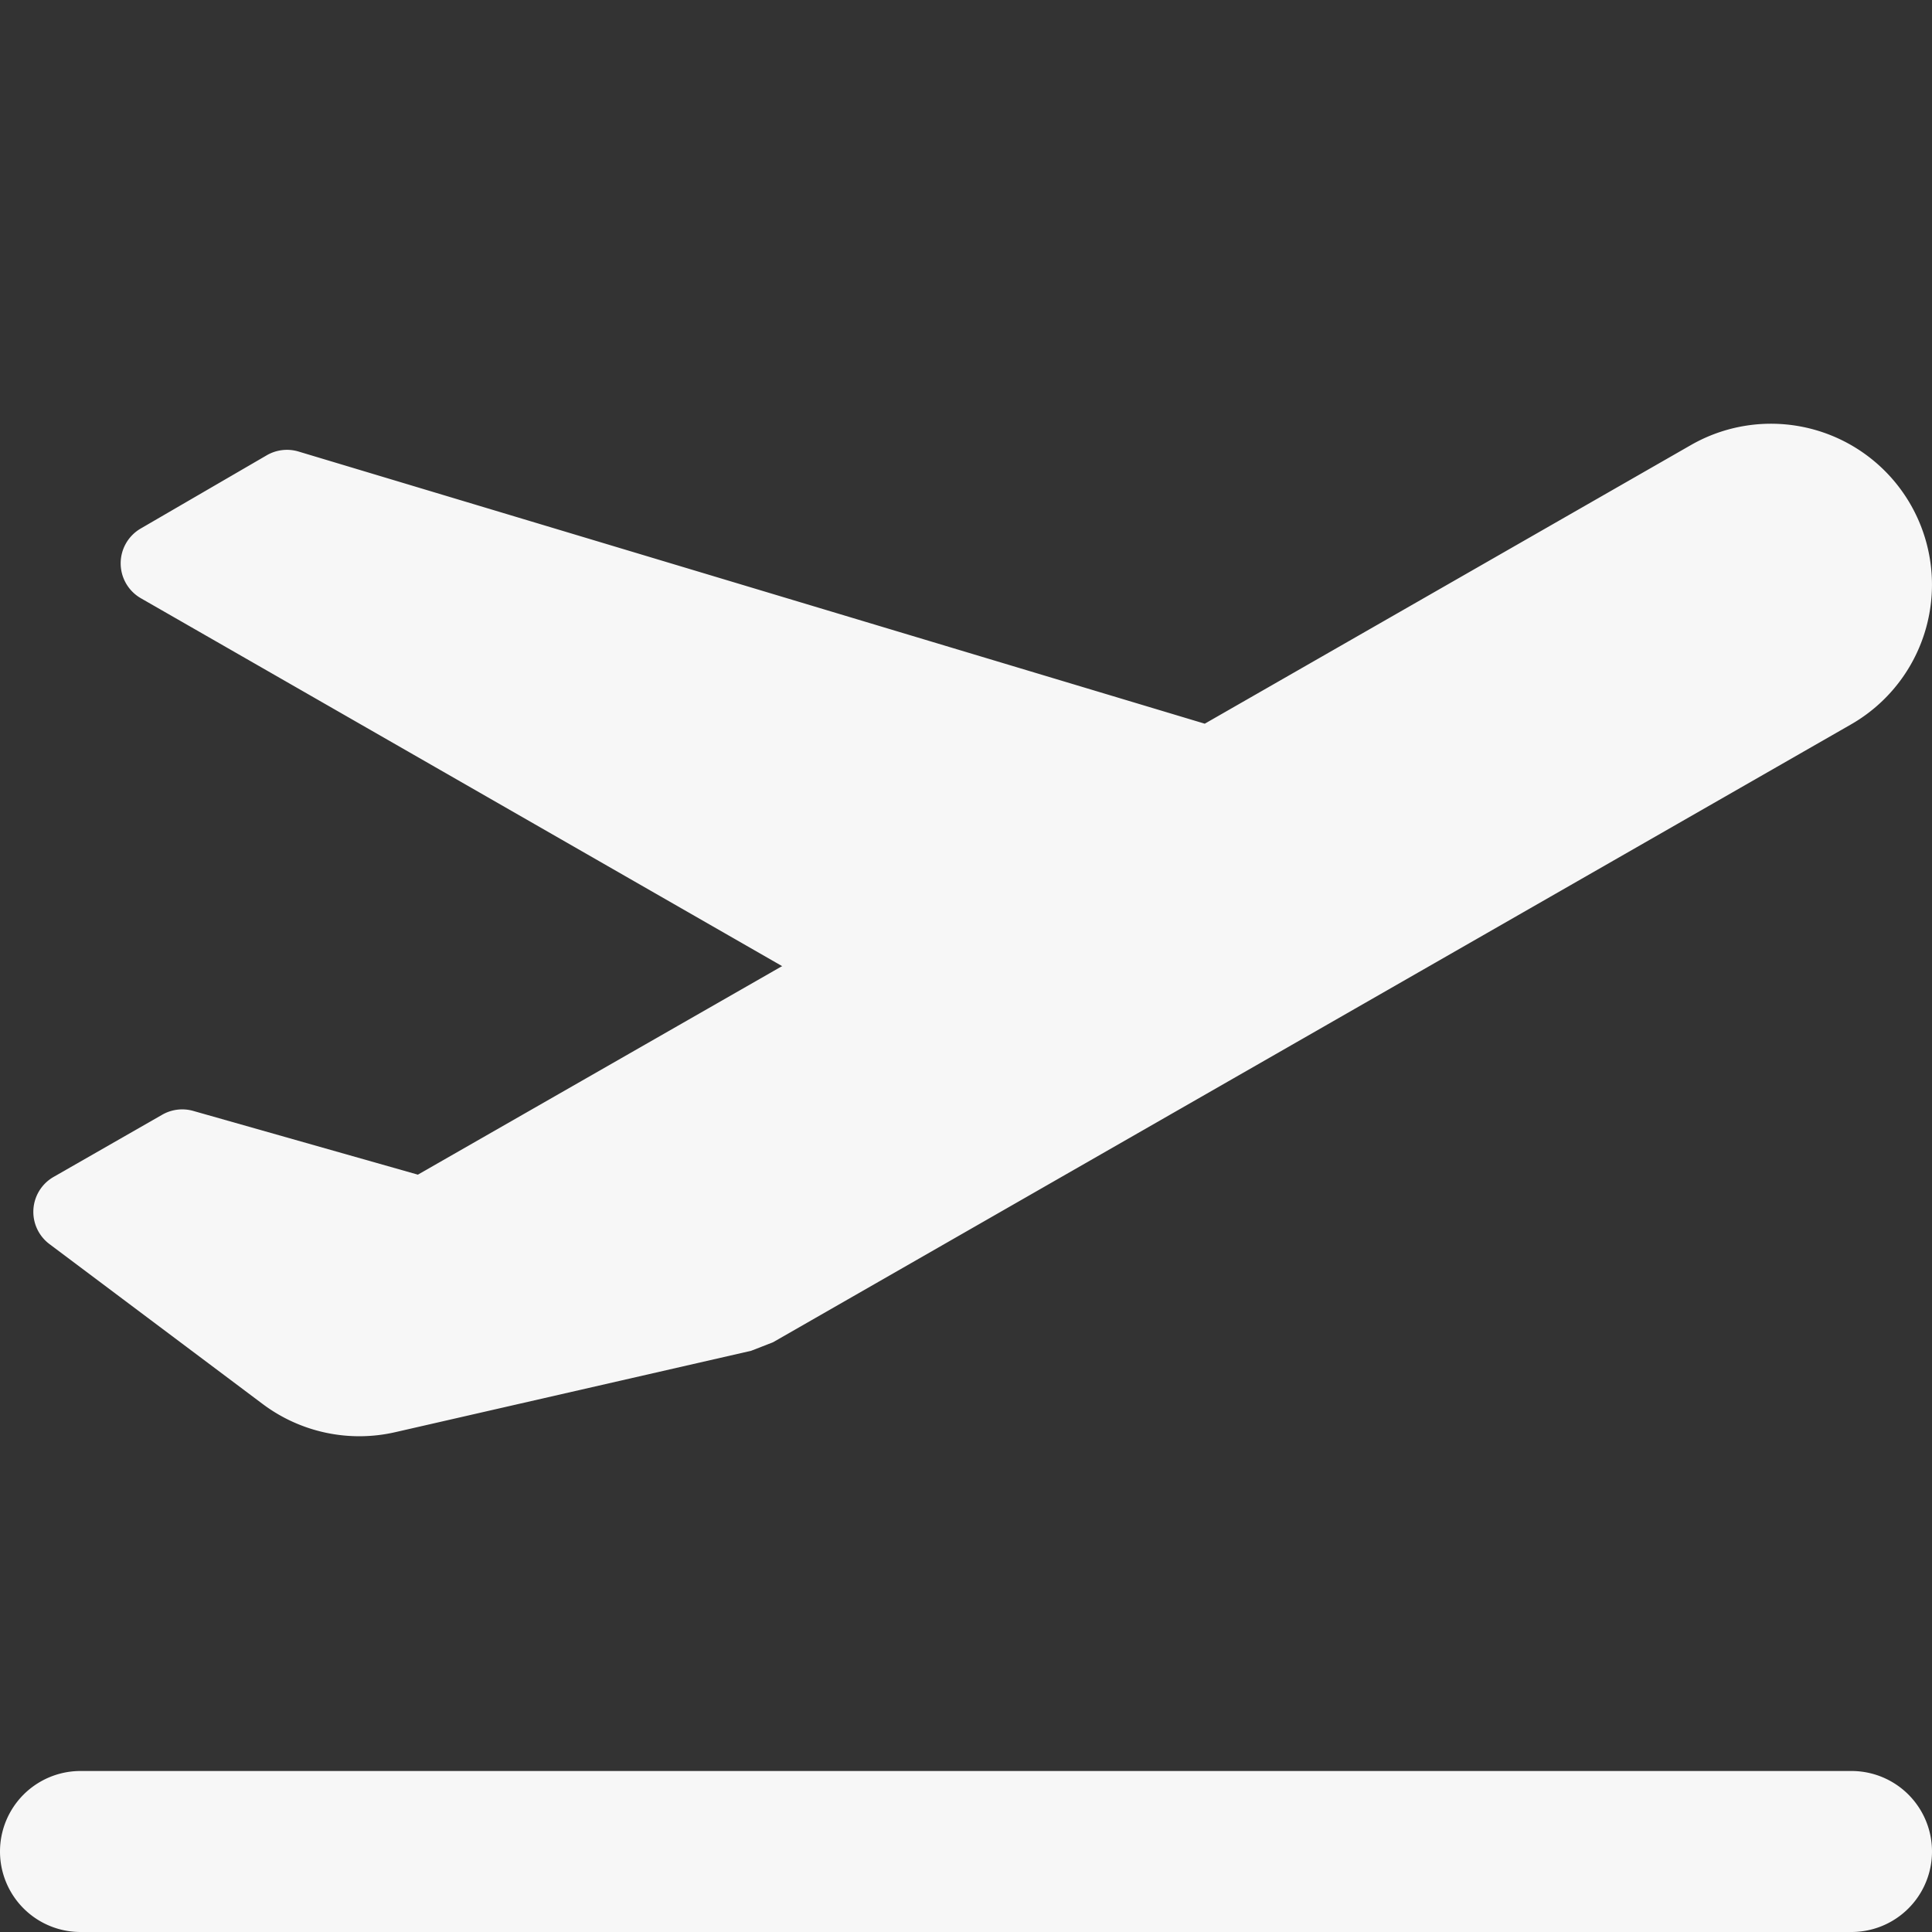 <svg viewBox="0 0 24 24" width="32" height="32" xmlns="http://www.w3.org/2000/svg"><rect x="0" y="0" width="24" height="24" fill="#333333" stroke="none"/><title>24 take off</title><g class="nc-icon-wrapper" fill="#F7F7F7"><path fill="#F7F7F7" d="M23.736,6.271a2,2,0,0,0-2.728-.744L14.966,8.99,3.708,5.609a.5.5,0,0,0-.395.047l-1.564.909a.5.5,0,0,0,0,.866L9.713,12h.005L5.191,14.592,2.4,13.8a.5.5,0,0,0-.384.047l-1.35.773a.5.5,0,0,0-.052.834l2.649,1.987a2,2,0,0,0,1.647.35l4.421-1.011.272-.106L22.992,9a2,2,0,0,0,.744-2.729Z"></path><path fill="#F7F7F7" d="M23,24H1a1,1,0,0,1,0-2H23a1,1,0,0,1,0,2Z" data-color="color-2"></path></g></svg>